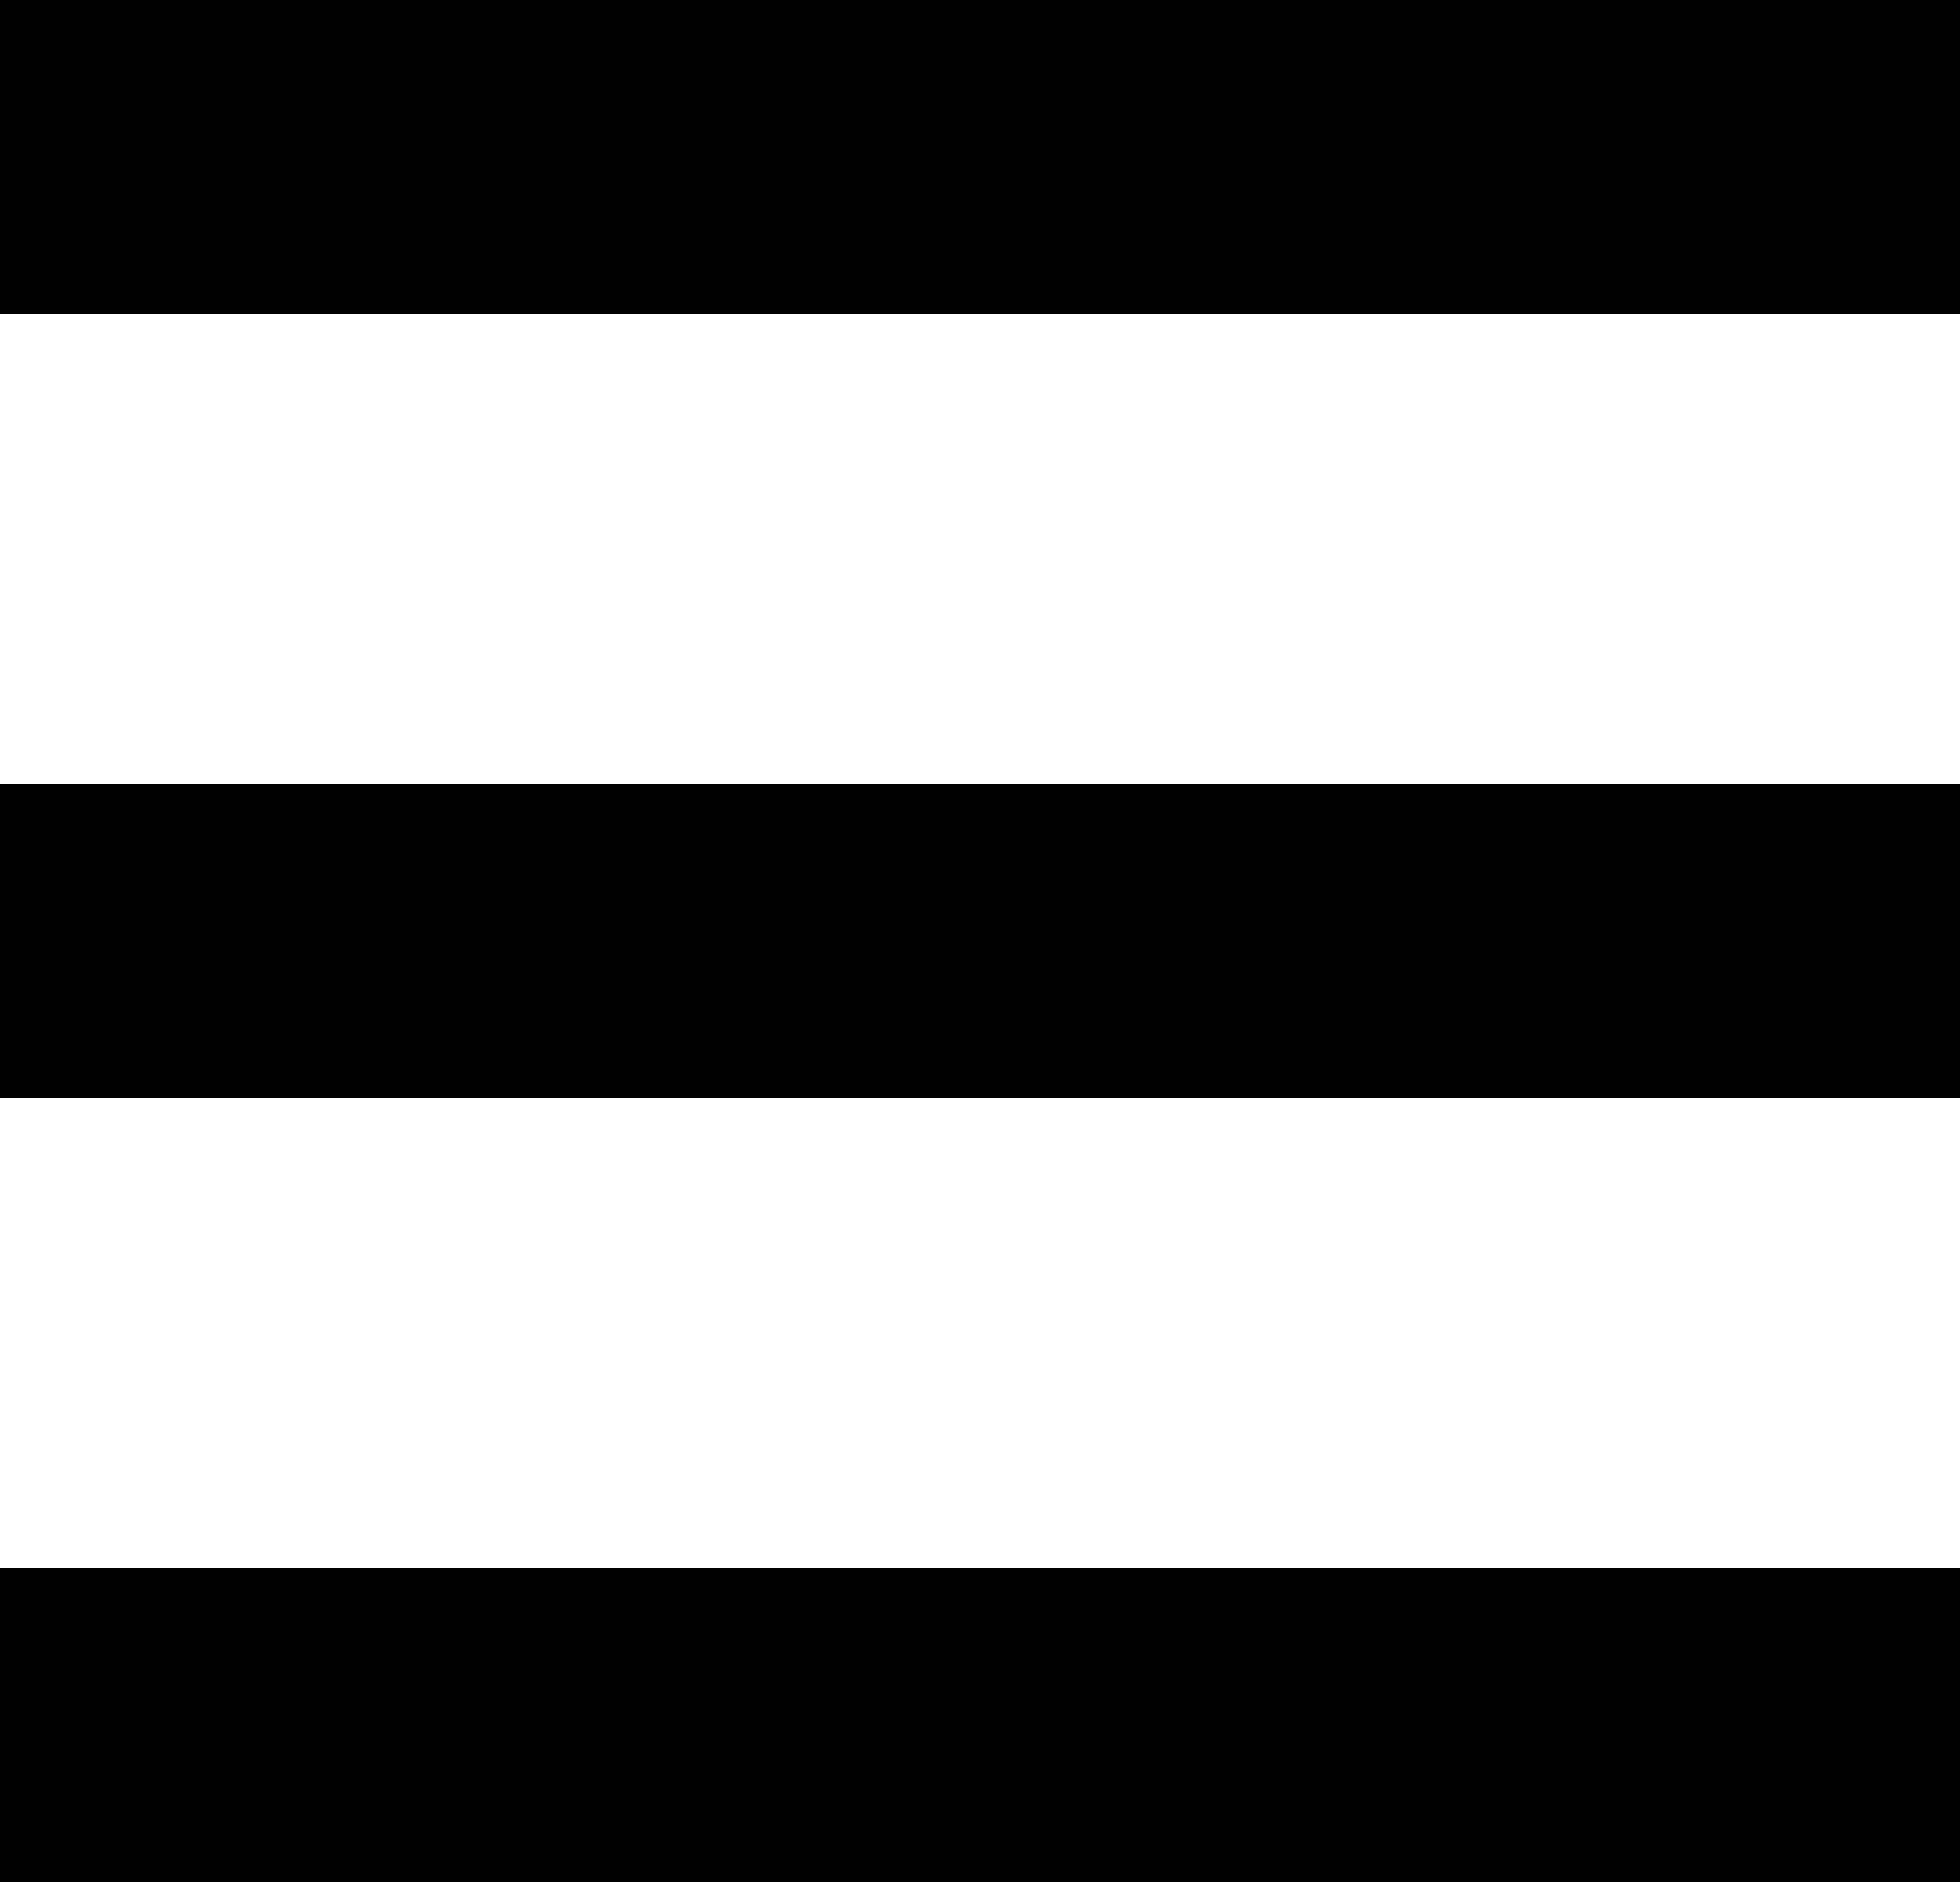 <svg xmlns="http://www.w3.org/2000/svg" width="25" height="24" viewBox="0 0 25 24">
  <g id="menu_op" transform="translate(-1138.252 -19)">
    <rect id="長方形_32" data-name="長方形 32" width="25" height="4" transform="translate(1138.252 19)" fill="#010101"/>
    <rect id="長方形_33" data-name="長方形 33" width="25" height="4" transform="translate(1138.252 29)" fill="#010101"/>
    <rect id="長方形_34" data-name="長方形 34" width="25" height="4" transform="translate(1138.252 39)" fill="#010101"/>
  </g>
</svg>
